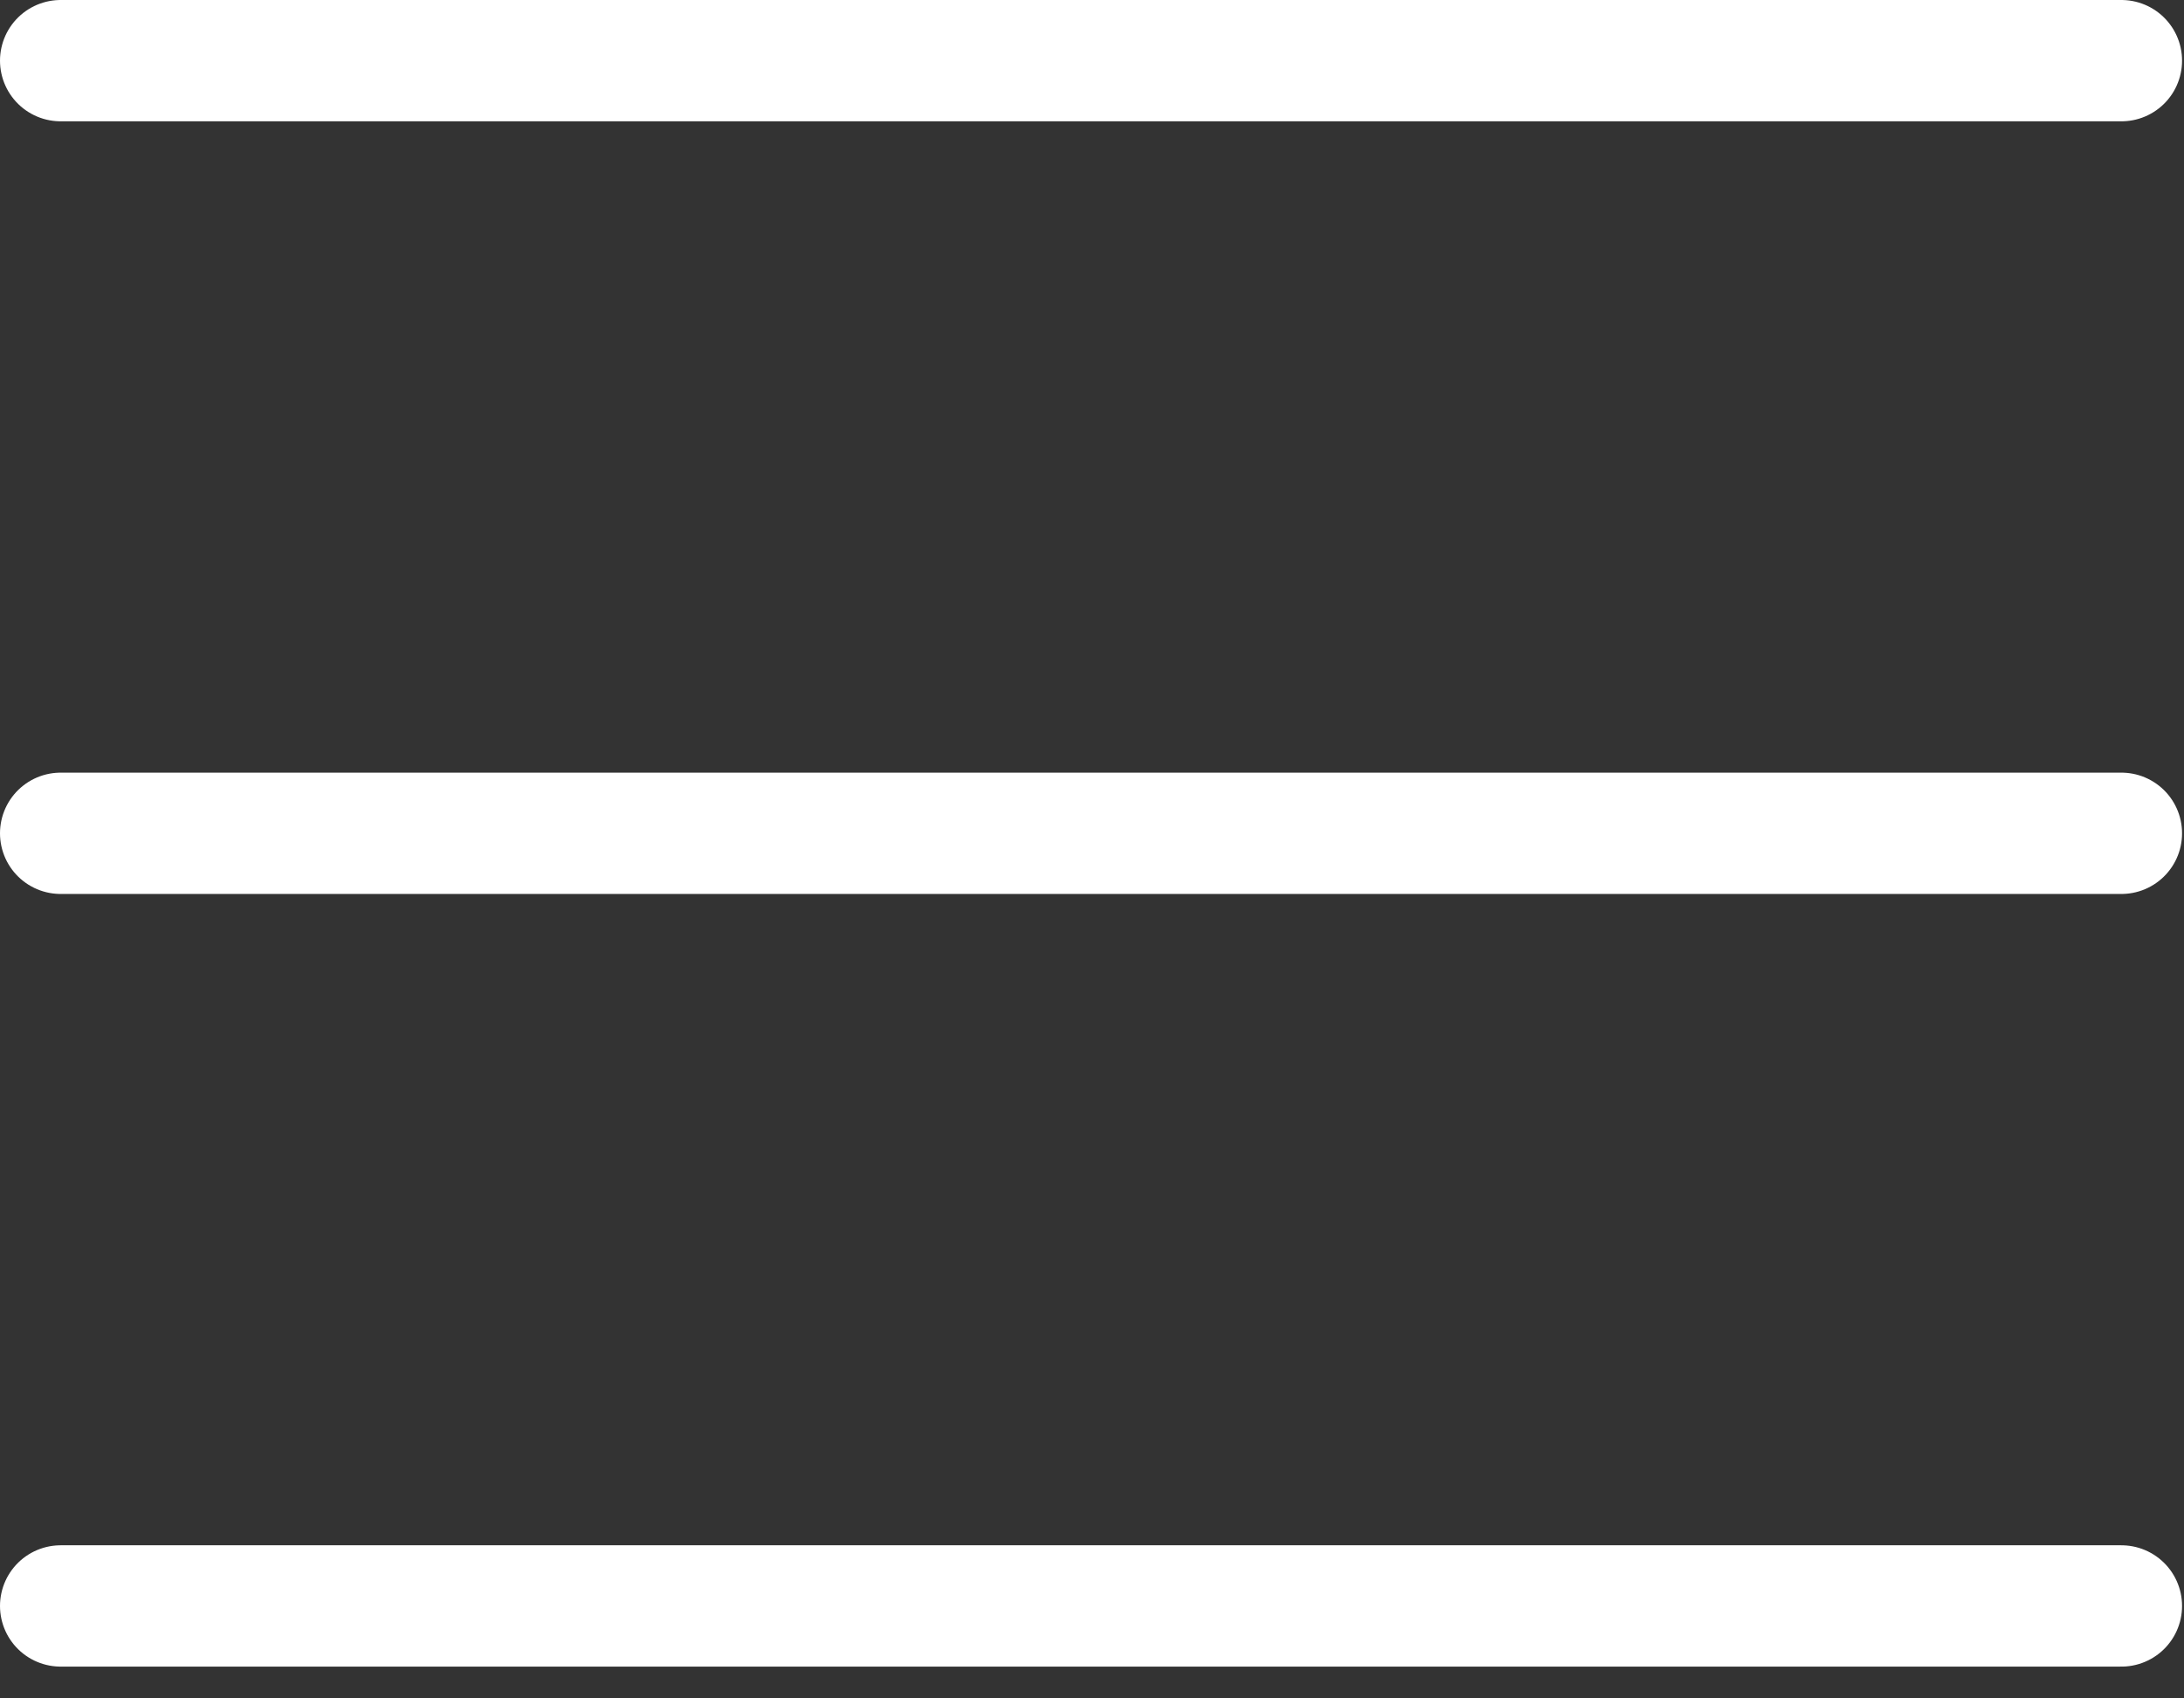 <?xml version="1.0" encoding="utf-8"?>
<svg xmlns="http://www.w3.org/2000/svg" fill="none" height="100%" overflow="visible" preserveAspectRatio="none" style="display: block;" viewBox="0 0 36 28" width="100%">
<rect x="0" y="0" width="36" height="28" fill="#333333" stroke="none"/>
<path d="M1 13.738H34.968M1 26.476H34.968M1 1H34.968" id="Vector" stroke="white" stroke-linecap="round" stroke-width="2"/>
</svg>